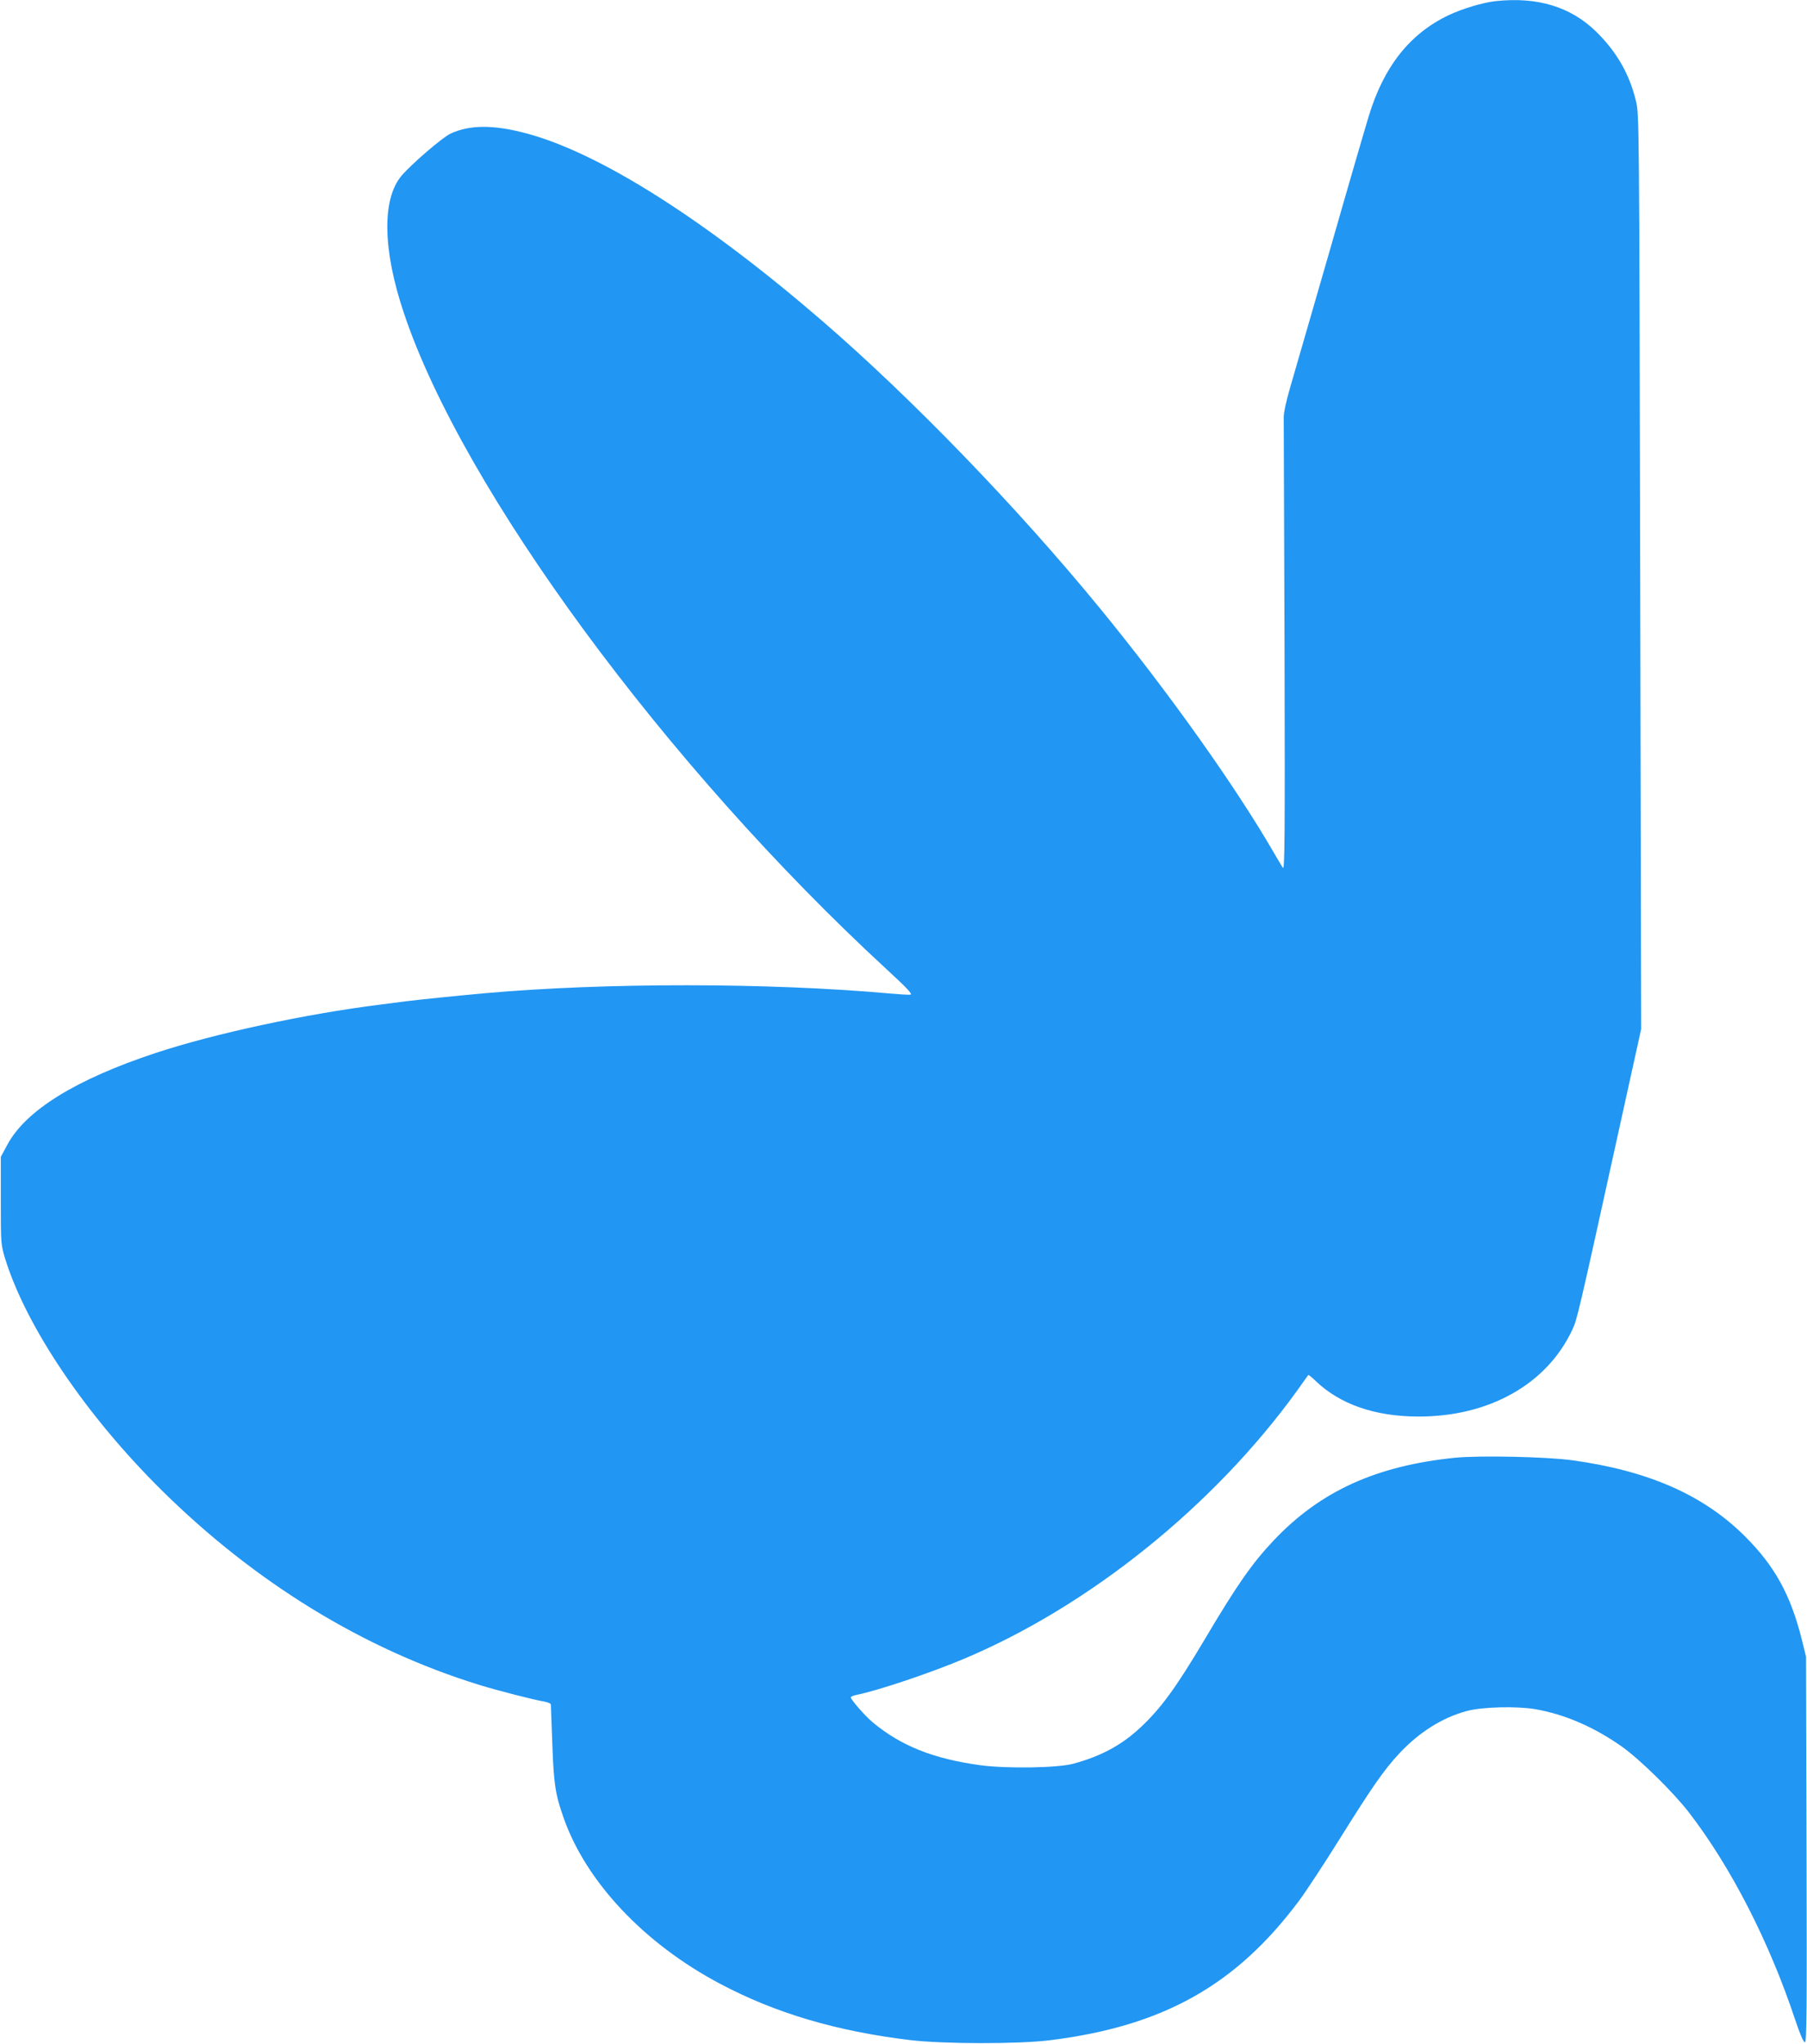 <?xml version="1.0" standalone="no"?>
<!DOCTYPE svg PUBLIC "-//W3C//DTD SVG 20010904//EN"
 "http://www.w3.org/TR/2001/REC-SVG-20010904/DTD/svg10.dtd">
<svg version="1.0" xmlns="http://www.w3.org/2000/svg"
 width="1132pt" height="1280pt" viewBox="0 0 1132 1280"
 preserveAspectRatio="xMidYMid meet">
<g transform="translate(0,1280) scale(0.1,-0.1)"
fill="#2196f3" stroke="none">
<path d="M9370 12793 c-82 -9 -211 -48 -297 -89 -242 -116 -404 -321 -498
-630 -20 -65 -131 -445 -245 -844 -115 -399 -227 -786 -249 -861 -24 -83 -40
-156 -39 -185 0 -27 2 -677 5 -1444 3 -1184 1 -1392 -10 -1375 -8 11 -33 54
-57 95 -241 417 -663 1010 -1089 1530 -517 631 -1177 1314 -1741 1801 -731
631 -1389 1049 -1850 1173 -208 56 -358 55 -478 -1 -51 -24 -245 -191 -307
-264 -123 -147 -118 -463 15 -859 369 -1105 1643 -2837 3024 -4110 124 -114
164 -156 150 -159 -10 -2 -72 2 -139 8 -754 67 -1770 68 -2525 1 -179 -16
-421 -41 -500 -51 -41 -5 -111 -14 -155 -20 -471 -59 -1038 -181 -1406 -302
-503 -166 -819 -361 -934 -578 l-40 -74 0 -275 c0 -273 1 -276 28 -365 133
-427 507 -980 978 -1446 583 -577 1264 -996 1989 -1220 112 -35 347 -95 408
-105 23 -4 42 -12 43 -18 0 -6 4 -117 9 -246 9 -253 19 -318 71 -465 141 -401
505 -787 979 -1038 347 -184 727 -297 1190 -353 207 -25 680 -26 878 -1 709
88 1166 345 1561 875 42 56 156 230 253 385 208 333 279 434 373 535 125 134
271 226 425 267 98 26 312 31 429 11 184 -32 368 -112 541 -234 114 -81 319
-282 420 -412 263 -341 504 -811 666 -1299 30 -90 52 -141 61 -141 11 0 13
191 10 1208 l-3 1207 -26 105 c-70 282 -170 463 -358 650 -258 257 -602 409
-1080 475 -160 22 -578 31 -733 16 -495 -50 -845 -209 -1137 -517 -136 -144
-230 -278 -435 -624 -181 -304 -272 -428 -401 -549 -117 -109 -245 -179 -419
-226 -95 -27 -418 -32 -582 -10 -294 40 -499 121 -676 269 -48 40 -137 142
-137 156 0 5 15 11 33 15 138 28 457 135 672 225 787 330 1569 959 2090 1680
37 52 69 97 71 99 2 2 24 -16 49 -40 150 -143 367 -219 635 -220 446 -3 811
202 970 544 30 65 34 78 291 1247 l140 635 -6 2865 c-6 2847 -6 2866 -27 2949
-40 167 -120 306 -248 432 -160 157 -369 220 -630 192z"/>
</g>
</svg>
